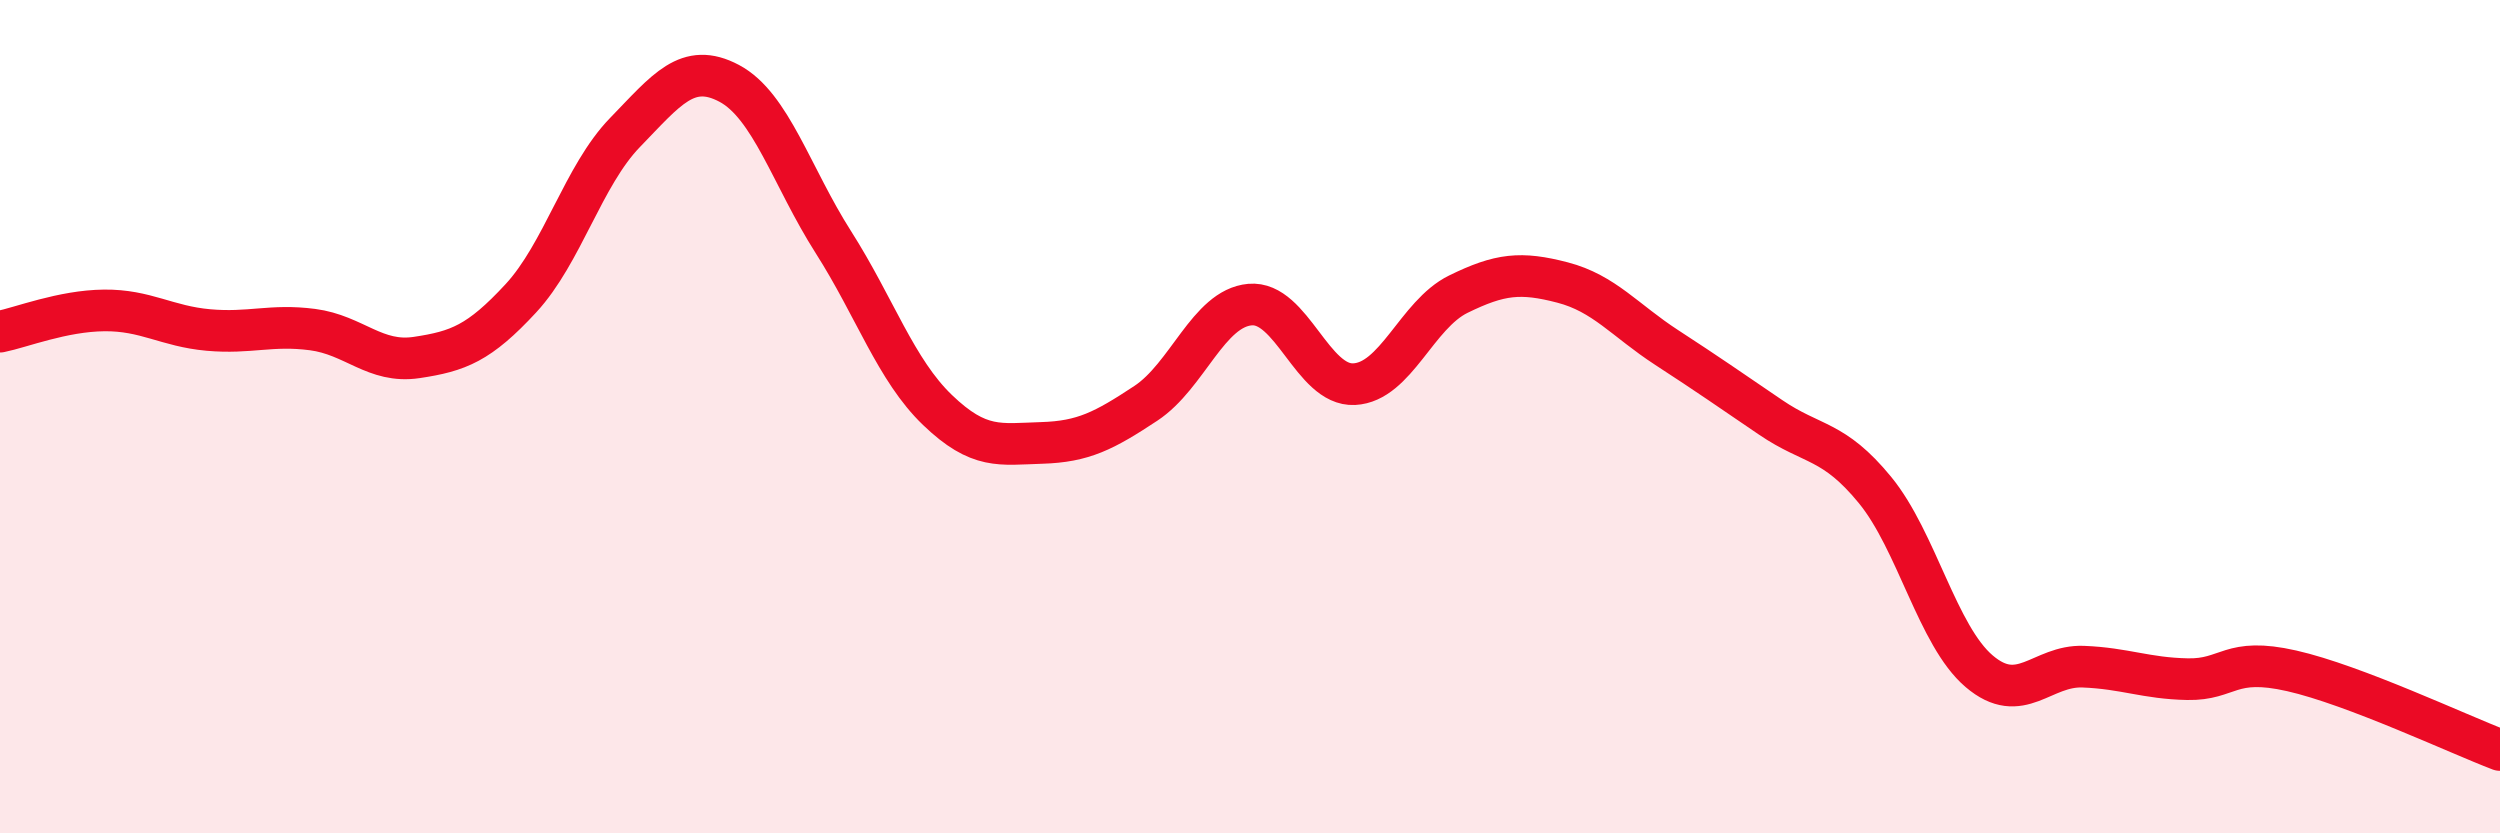 
    <svg width="60" height="20" viewBox="0 0 60 20" xmlns="http://www.w3.org/2000/svg">
      <path
        d="M 0,7.96 C 0.5,7.86 1.5,7.46 2.5,7.45 C 3.5,7.44 4,7.83 5,7.92 C 6,8.01 6.5,7.78 7.5,7.91 C 8.5,8.04 9,8.73 10,8.58 C 11,8.43 11.5,8.24 12.5,7.16 C 13.5,6.08 14,4.21 15,3.18 C 16,2.15 16.5,1.47 17.5,2 C 18.5,2.53 19,4.24 20,5.81 C 21,7.38 21.5,8.88 22.5,9.84 C 23.5,10.8 24,10.66 25,10.63 C 26,10.6 26.5,10.34 27.5,9.68 C 28.5,9.02 29,7.4 30,7.31 C 31,7.22 31.5,9.27 32.5,9.22 C 33.5,9.17 34,7.55 35,7.06 C 36,6.57 36.5,6.52 37.5,6.78 C 38.5,7.04 39,7.69 40,8.34 C 41,8.99 41.5,9.34 42.5,10.02 C 43.5,10.7 44,10.54 45,11.76 C 46,12.98 46.5,15.26 47.5,16.11 C 48.5,16.96 49,15.96 50,16 C 51,16.04 51.5,16.28 52.5,16.3 C 53.5,16.32 53.5,15.76 55,16.1 C 56.5,16.44 59,17.62 60,18L60 20L0 20Z"
        fill="#EB0A25"
        opacity="0.1"
        stroke-linecap="round"
        stroke-linejoin="round"
      />
      <path
        d="M 0,7.96 C 0.5,7.86 1.5,7.46 2.5,7.45 C 3.5,7.44 4,7.83 5,7.92 C 6,8.01 6.5,7.78 7.5,7.91 C 8.5,8.04 9,8.73 10,8.58 C 11,8.43 11.5,8.24 12.5,7.16 C 13.5,6.08 14,4.21 15,3.18 C 16,2.15 16.5,1.47 17.5,2 C 18.5,2.53 19,4.24 20,5.81 C 21,7.38 21.5,8.88 22.5,9.84 C 23.5,10.8 24,10.66 25,10.63 C 26,10.6 26.5,10.34 27.5,9.68 C 28.5,9.02 29,7.4 30,7.31 C 31,7.22 31.5,9.27 32.5,9.22 C 33.5,9.17 34,7.55 35,7.06 C 36,6.57 36.5,6.52 37.5,6.78 C 38.5,7.04 39,7.69 40,8.34 C 41,8.99 41.5,9.34 42.5,10.02 C 43.5,10.7 44,10.54 45,11.76 C 46,12.98 46.5,15.26 47.5,16.11 C 48.5,16.96 49,15.96 50,16 C 51,16.04 51.5,16.28 52.5,16.3 C 53.5,16.32 53.5,15.76 55,16.1 C 56.5,16.44 59,17.62 60,18"
        stroke="#EB0A25"
        stroke-width="1"
        fill="none"
        stroke-linecap="round"
        stroke-linejoin="round"
      />
    </svg>
  